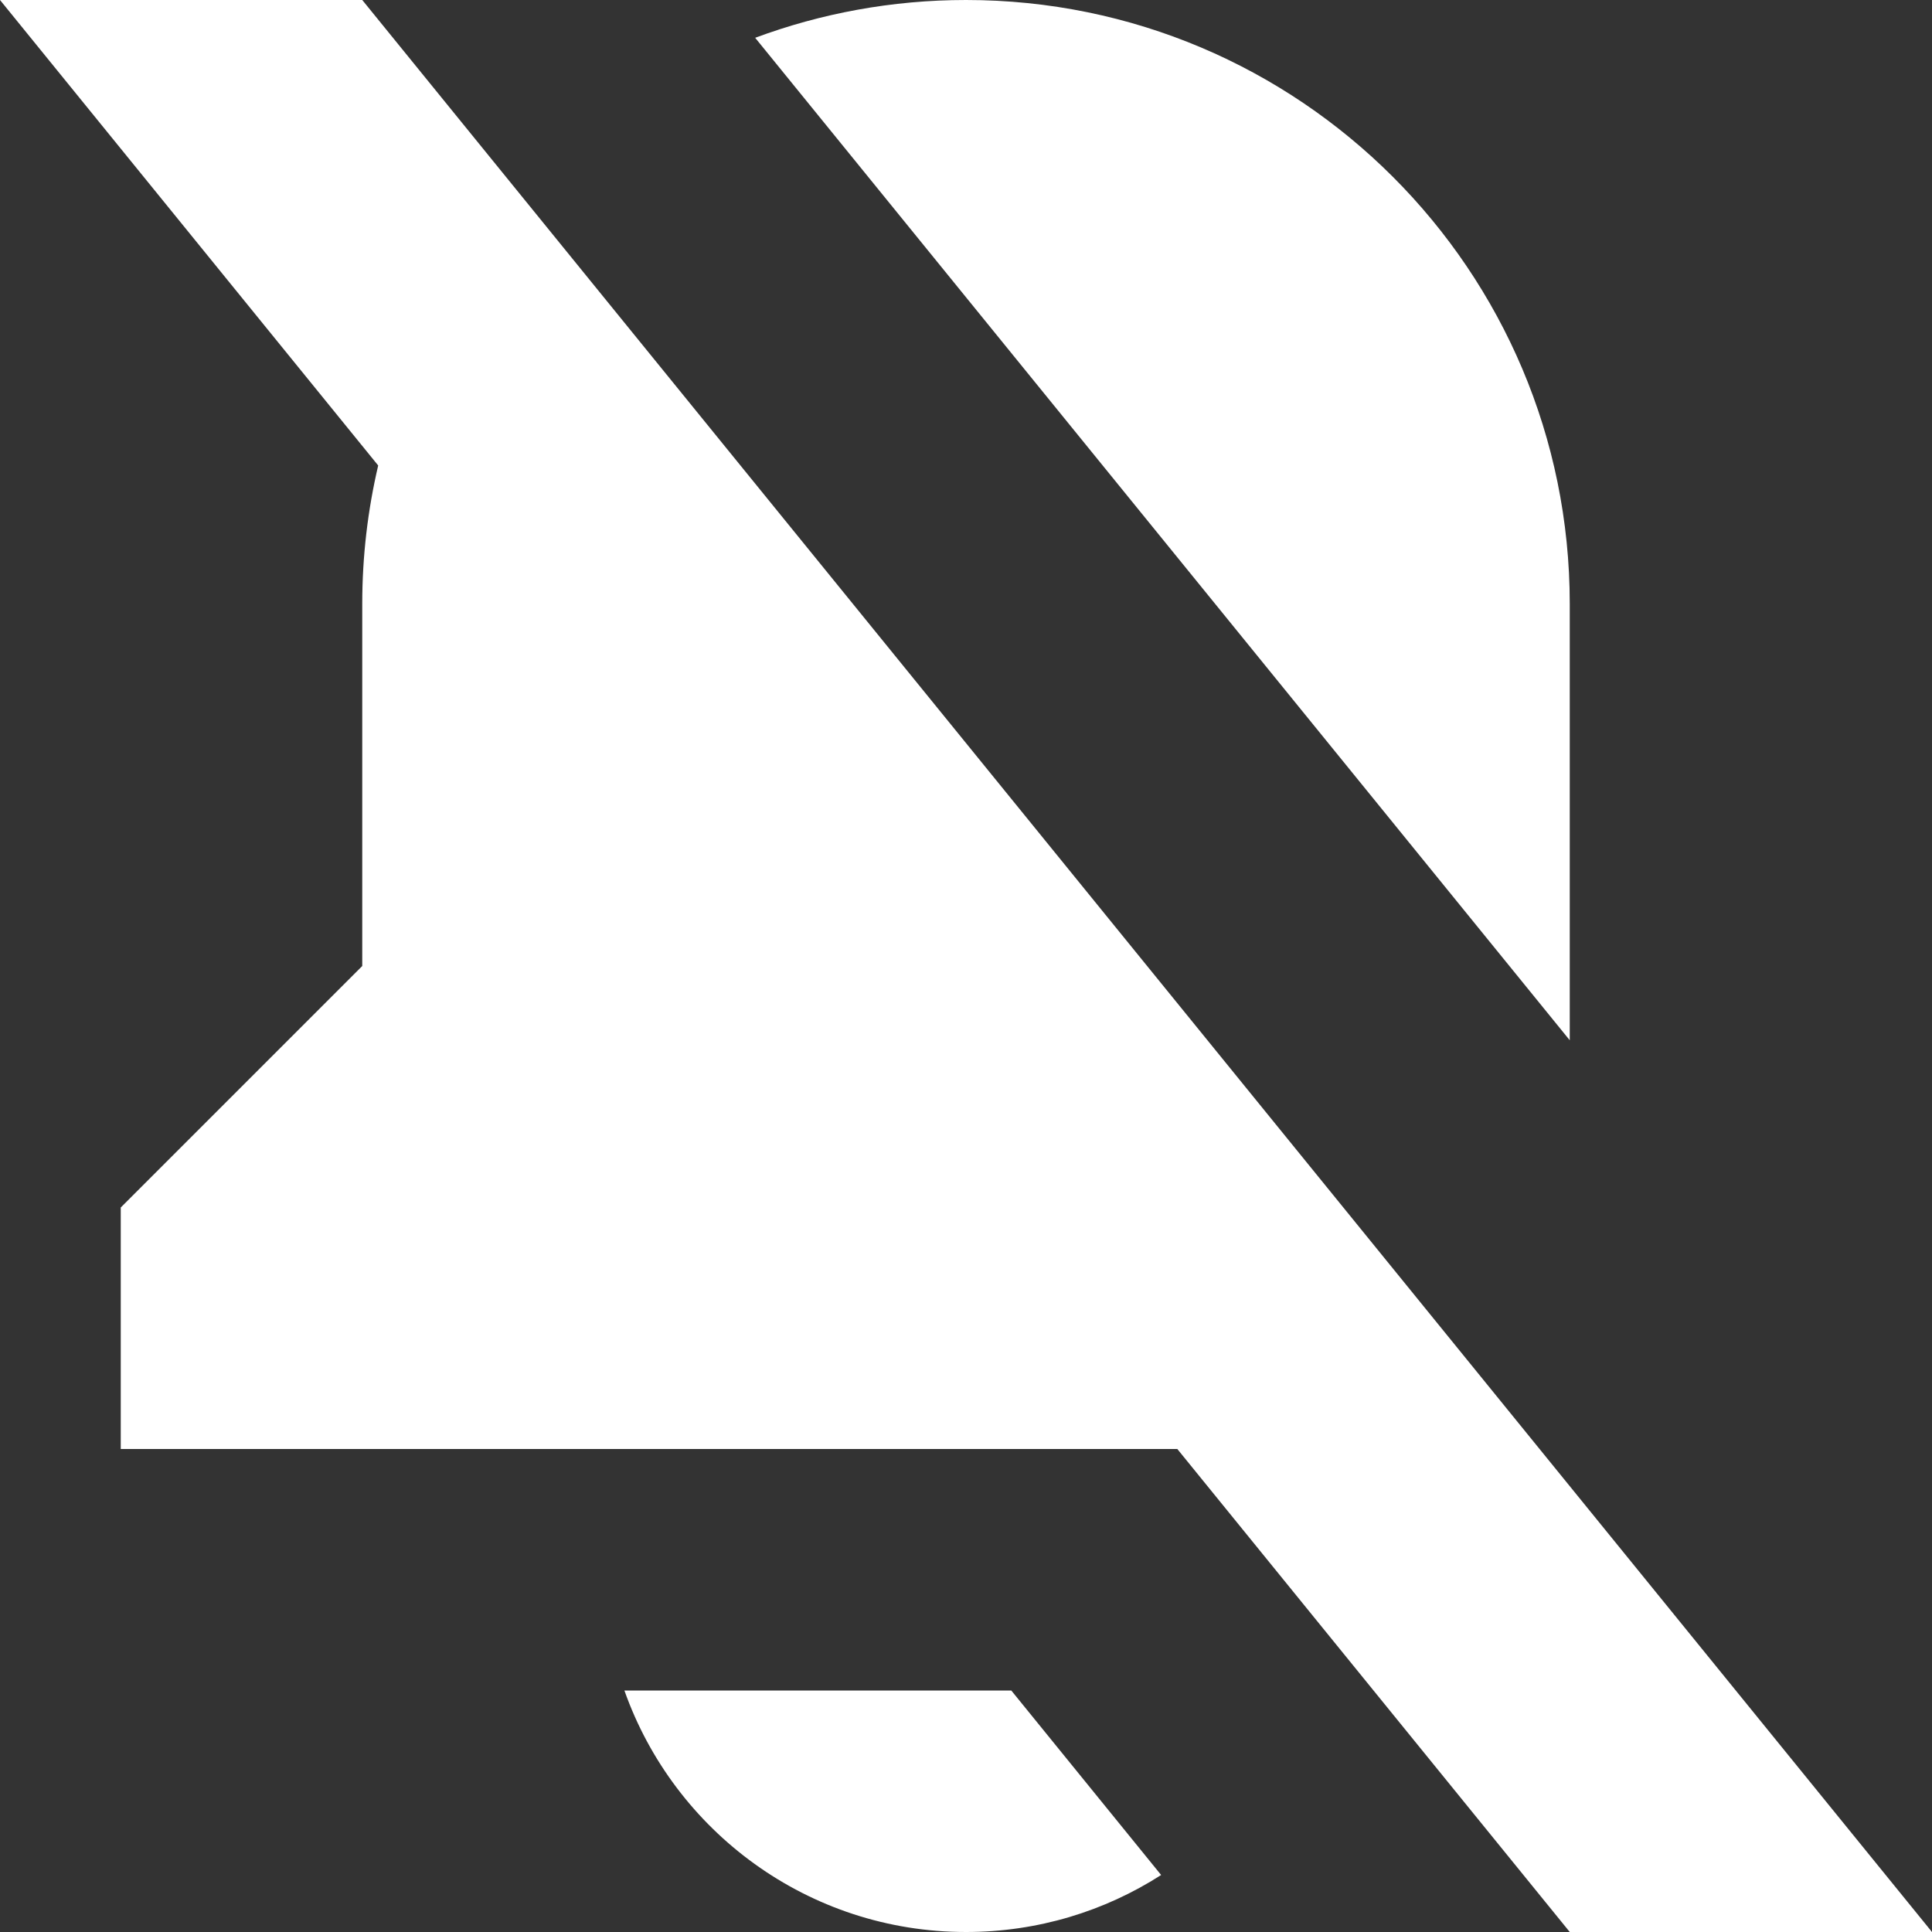 <?xml version="1.0" encoding="utf-8"?><!-- Uploaded to: SVG Repo, www.svgrepo.com, Generator: SVG Repo Mixer Tools -->
<svg width="800px" height="800px" viewBox="0 0 16 16" fill="none" xmlns="http://www.w3.org/2000/svg">
<rect x="0" y="0" width="16" height="16" fill="#333333" stroke="none"/>
<path d="M16 16H13L9.75 12H1V10L3 8V5C3 4.606 3.046 4.222 3.132 3.855L0 0H3L16 16Z" fill="#fff"/>
<path d="M13 8.615L6.254 0.313C6.798 0.111 7.386 0 8 0C10.761 0 13 2.239 13 5V8.615Z" fill="#fff"/>
<path d="M8 16C6.694 16 5.583 15.165 5.171 14H8.375L9.616 15.528C9.15 15.827 8.595 16 8 16Z" fill="#fff"/>
</svg>